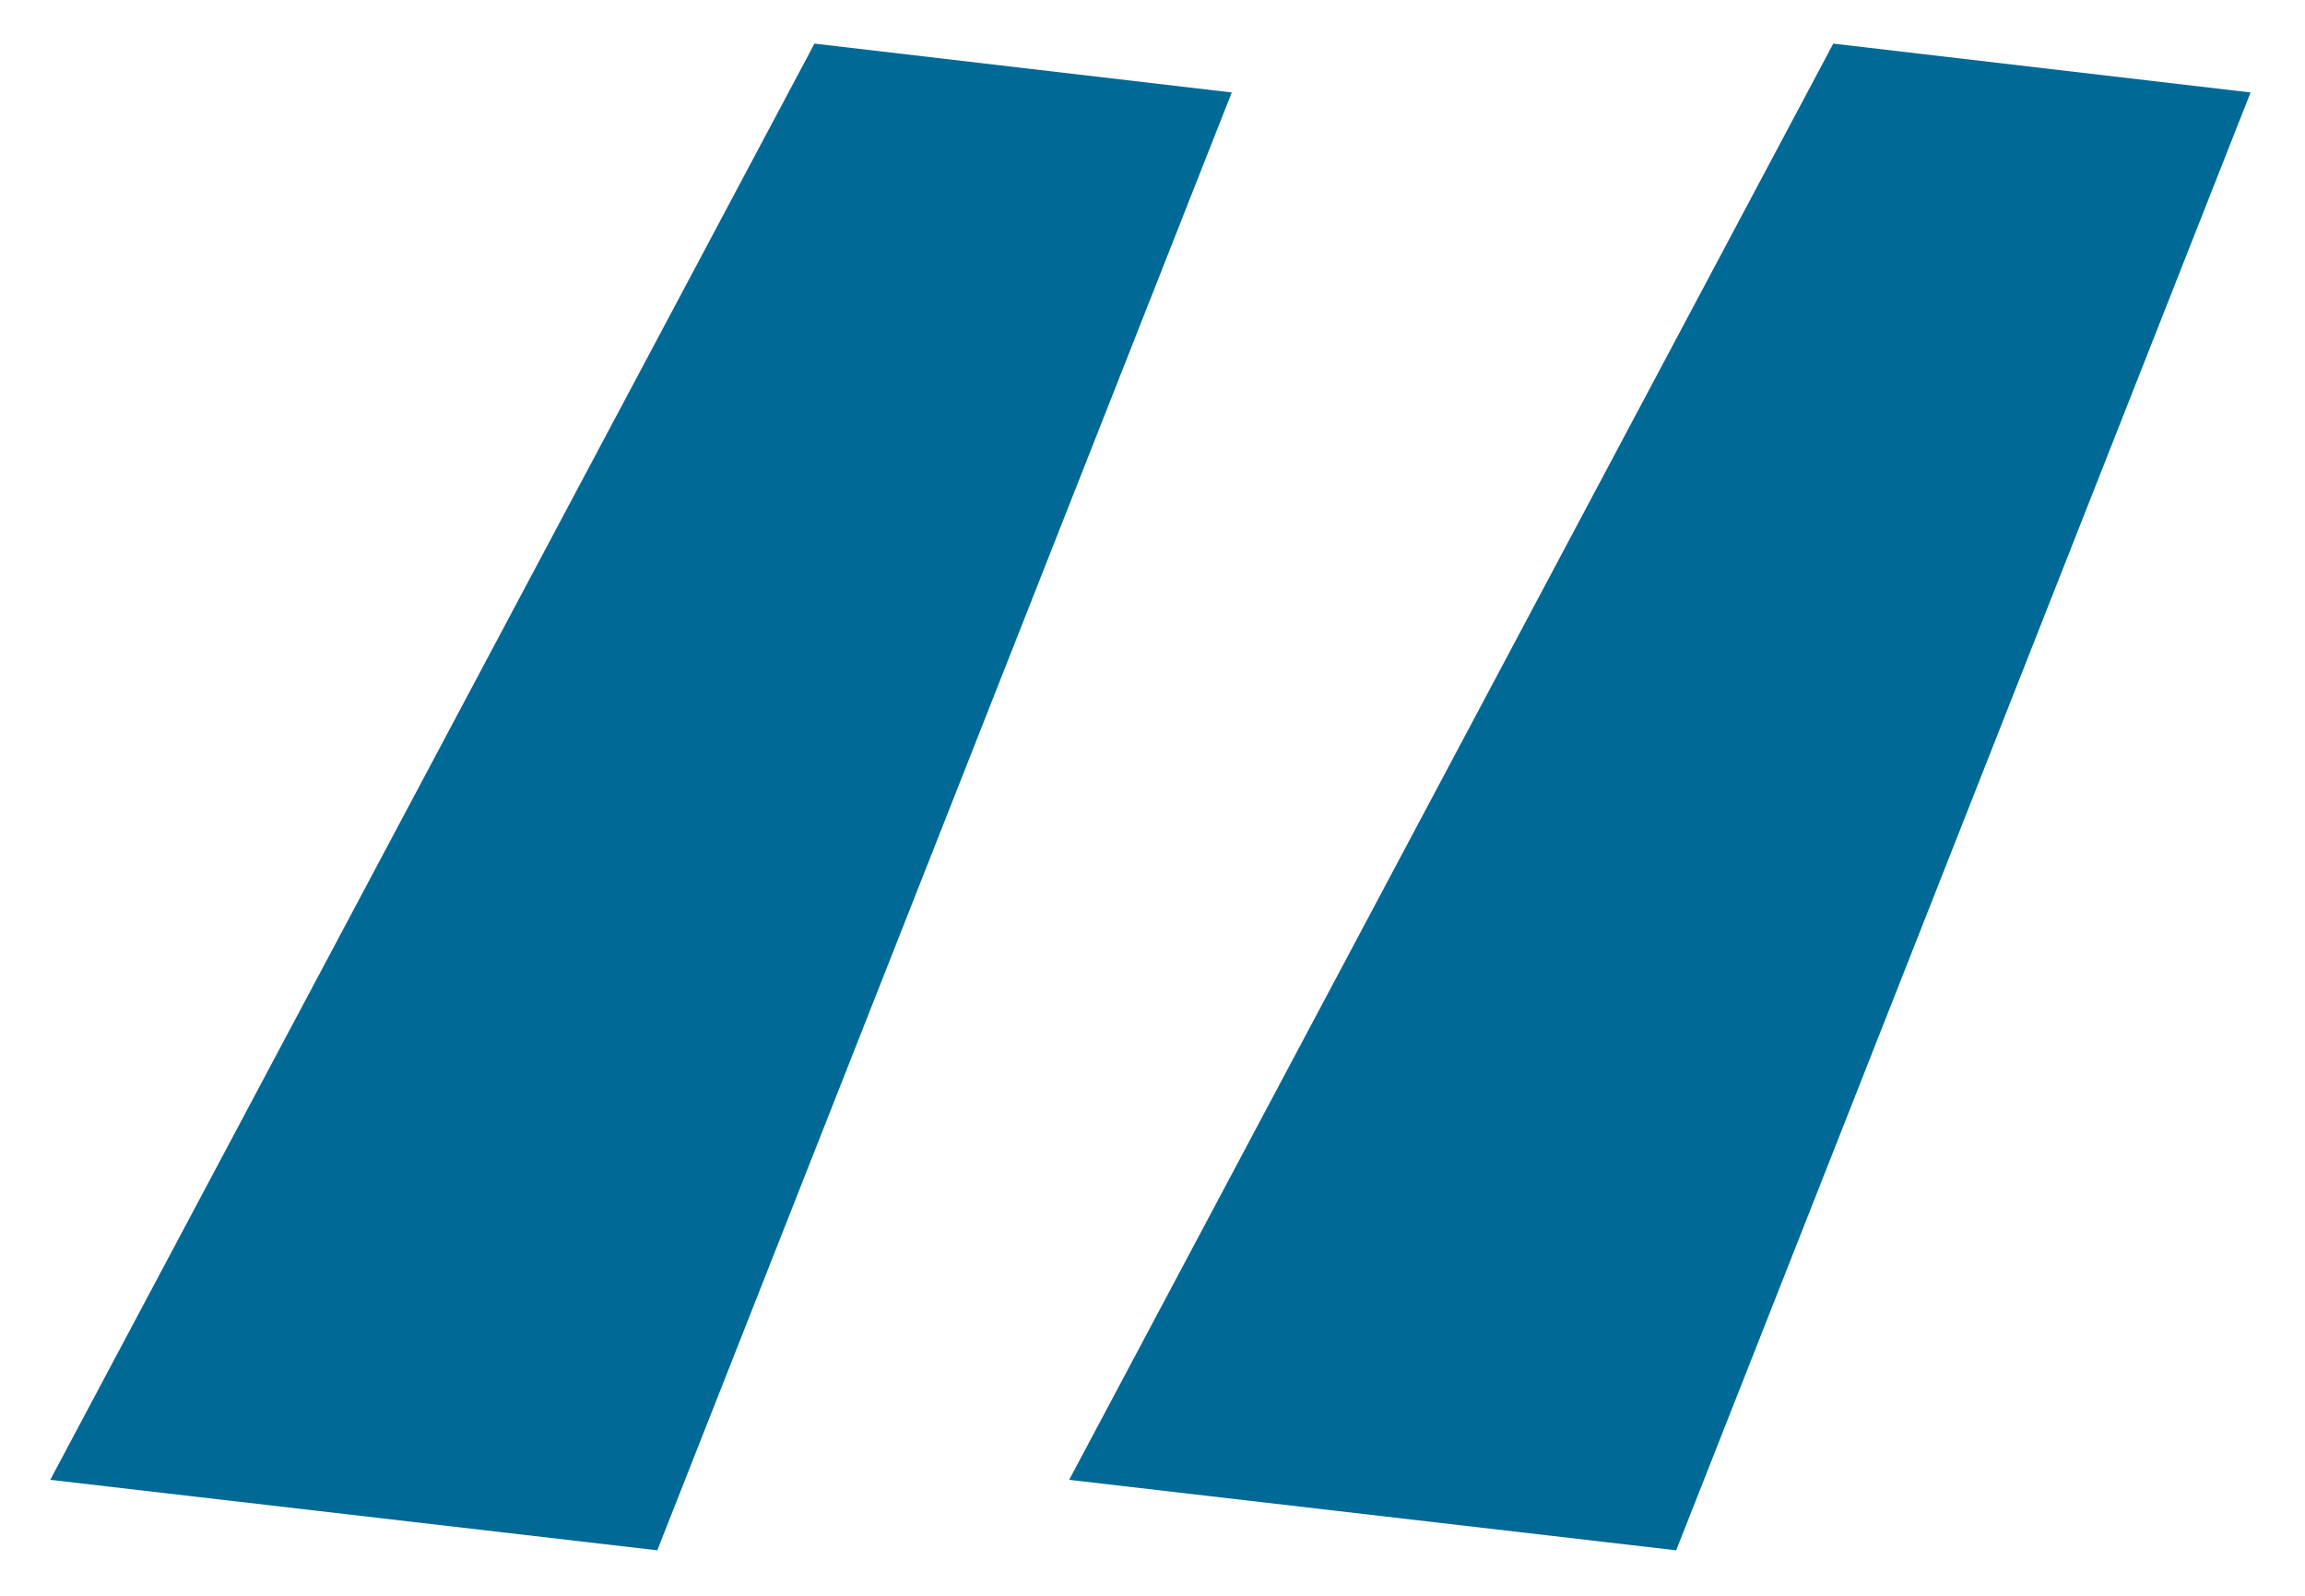 <?xml version="1.0" encoding="UTF-8"?> <svg xmlns="http://www.w3.org/2000/svg" width="26" height="18" viewBox="0 0 26 18" fill="none"> <path d="M25.386 1.043L18.907 17.487L12.06 16.692L20.679 0.492L25.386 1.043ZM13.894 1.043L7.414 17.487L0.567 16.692L9.187 0.492L13.894 1.043Z" fill="#006996"></path> </svg> 